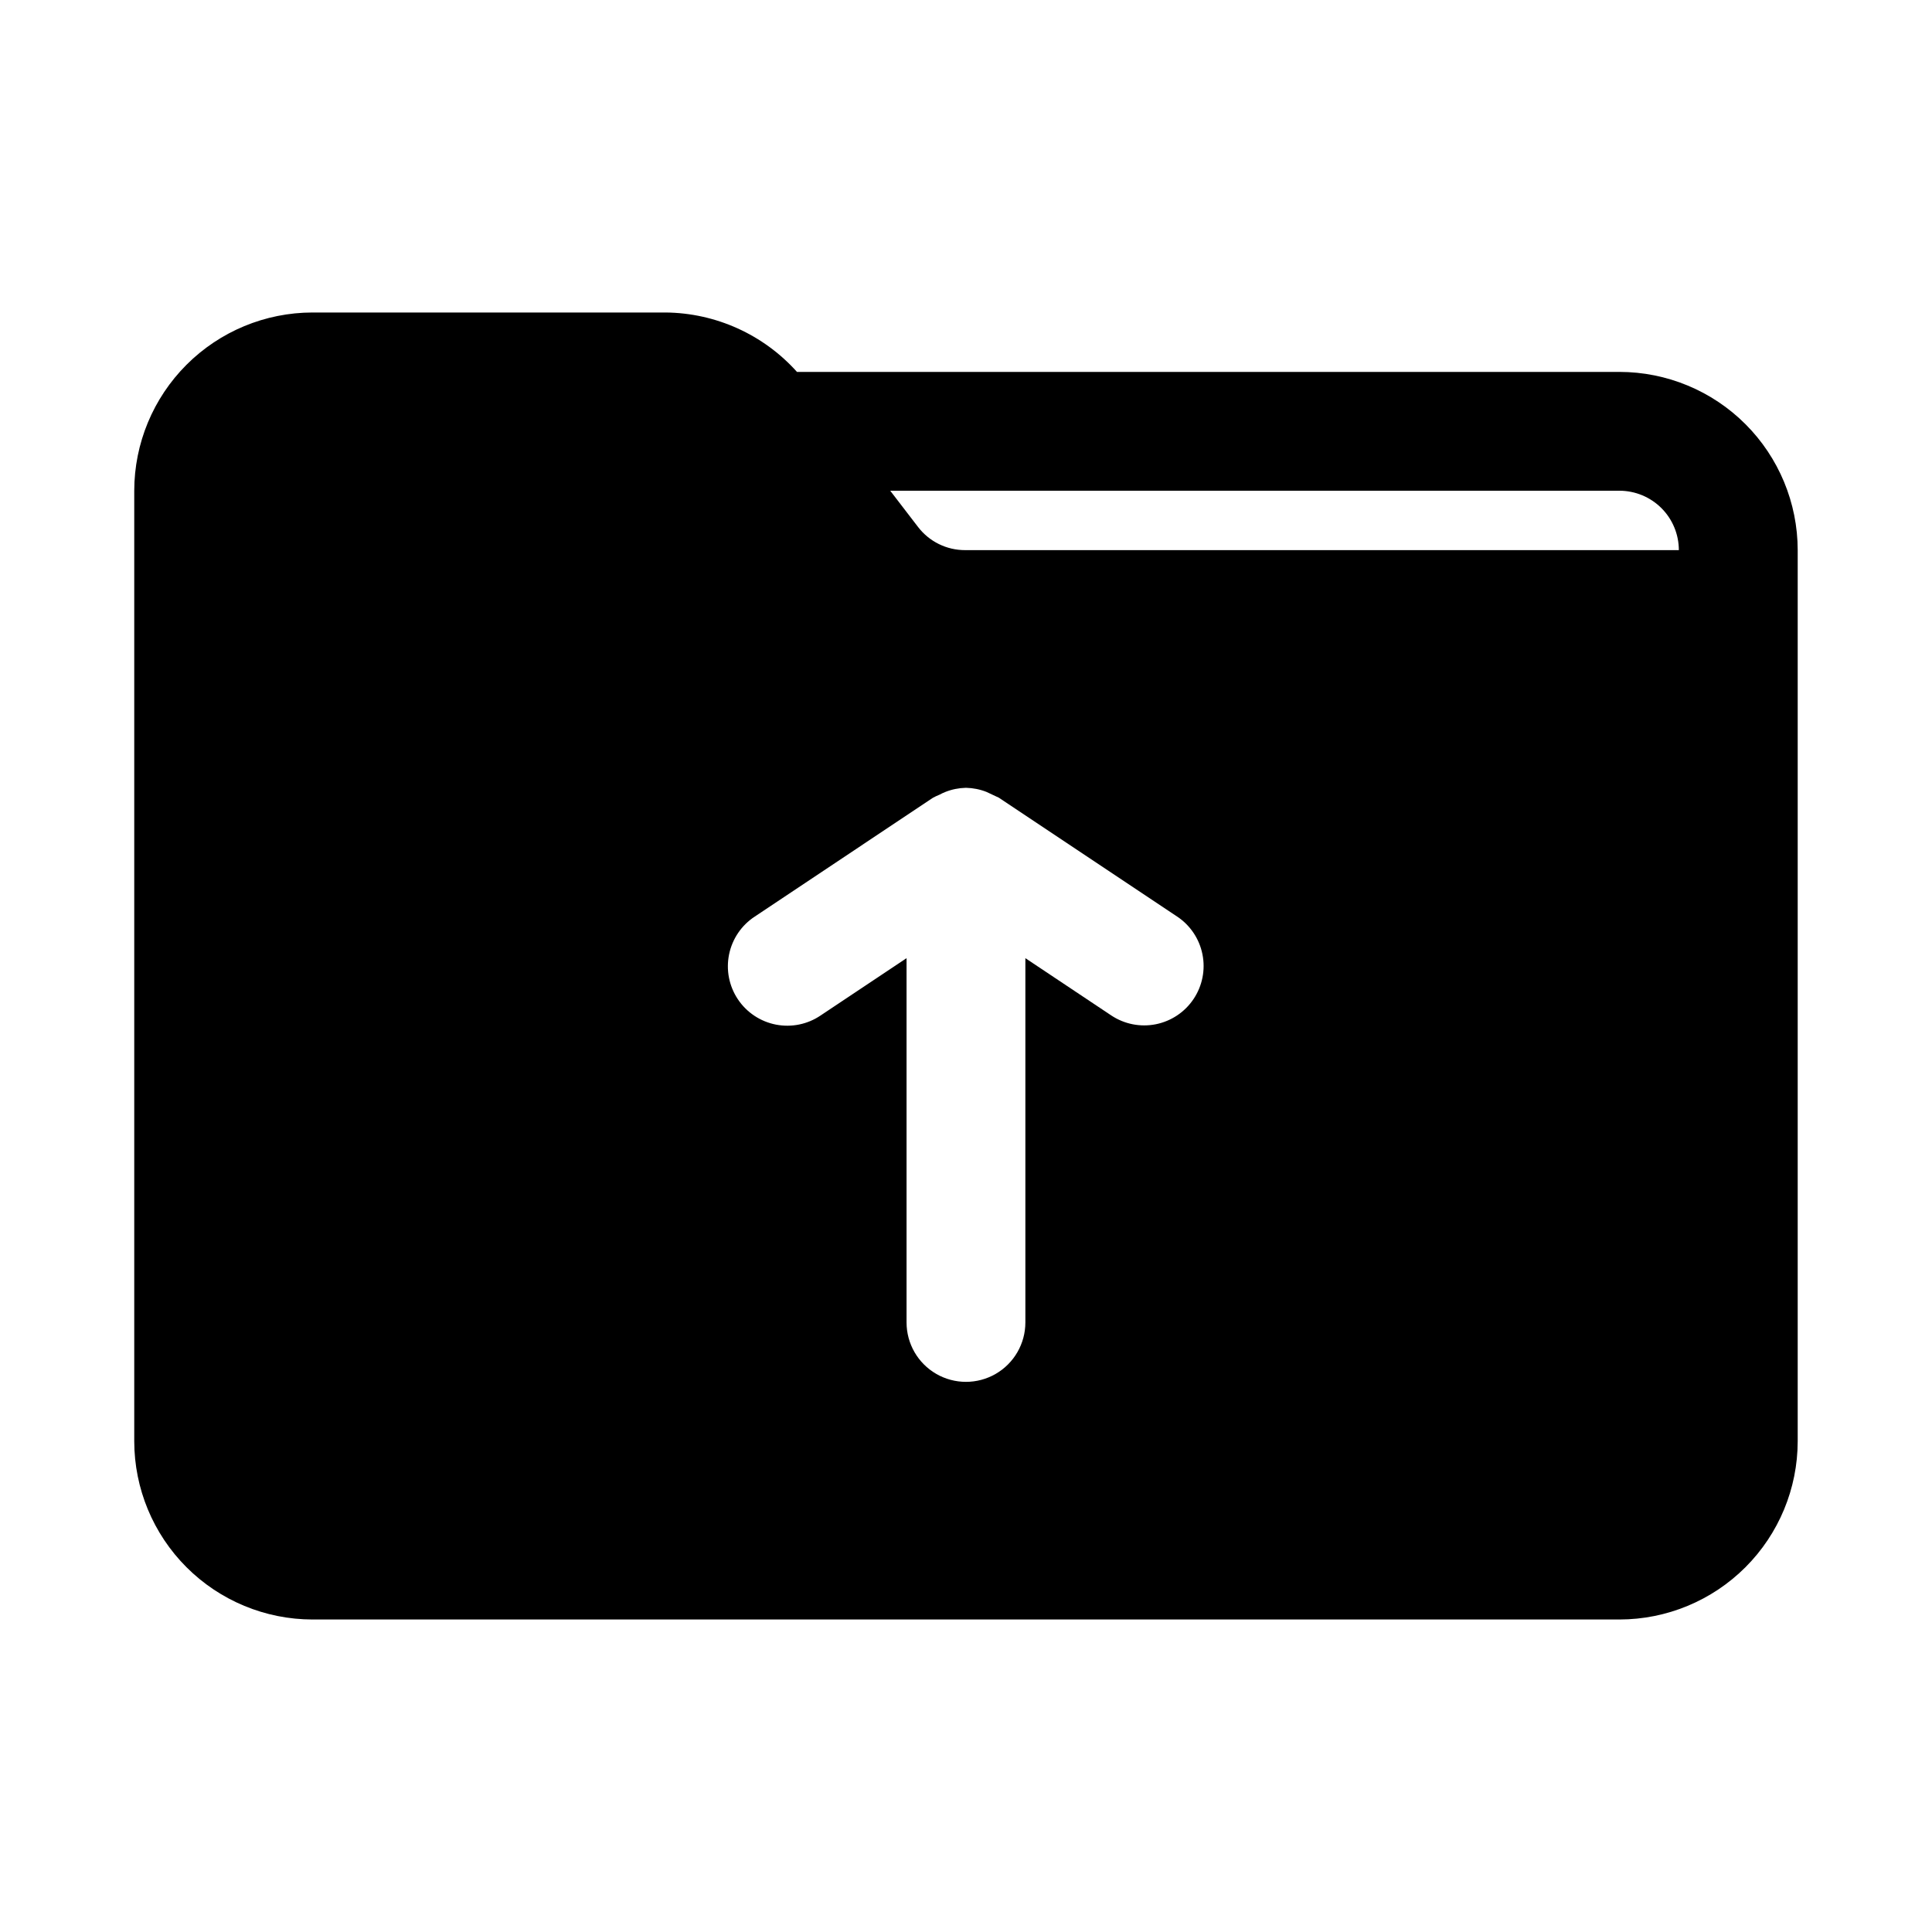 <?xml version="1.0" encoding="UTF-8"?>
<!-- Uploaded to: SVG Repo, www.svgrepo.com, Generator: SVG Repo Mixer Tools -->
<svg fill="#000000" width="800px" height="800px" version="1.1" viewBox="144 144 512 512" xmlns="http://www.w3.org/2000/svg">
 <path d="m573.18 242.56h-217.97c-8.879-9.906-21.512-15.621-34.812-15.746h-93.59c-12.52 0.016-24.527 4.996-33.383 13.852-8.852 8.855-13.836 20.859-13.848 33.383v251.9c0.012 12.523 4.996 24.531 13.848 33.383 8.855 8.855 20.863 13.836 33.383 13.852h346.37c12.523-0.016 24.527-4.996 33.383-13.852 8.855-8.852 13.836-20.859 13.848-33.383v-236.16c-0.012-12.52-4.992-24.527-13.848-33.383-8.855-8.855-20.859-13.836-33.383-13.848zm-112.86 166.17c-2.316 3.477-5.918 5.887-10.012 6.707-4.094 0.816-8.344-0.023-11.82-2.34l-22.754-15.172v96.535c0 5.625-3 10.824-7.871 13.637s-10.875 2.812-15.746 0-7.871-8.012-7.871-13.637v-96.535l-22.754 15.172c-3.473 2.363-7.746 3.238-11.871 2.434-4.121-0.805-7.754-3.223-10.082-6.719-2.332-3.496-3.168-7.777-2.324-11.891 0.844-4.117 3.293-7.723 6.809-10.023l47.23-31.488h0.004c0.551-0.301 1.117-0.566 1.699-0.797 0.516-0.281 1.047-0.531 1.594-0.746 1.711-0.676 3.531-1.043 5.371-1.086l0.07-0.016 0.07 0.016h-0.004c1.84 0.043 3.66 0.41 5.375 1.086 1.094 0.516 2.191 1.027 3.289 1.543l47.23 31.488h0.004c3.477 2.316 5.891 5.918 6.707 10.012 0.82 4.094-0.023 8.348-2.344 11.82zm-60.547-118.94c-4.898 0.016-9.523-2.262-12.496-6.156l-7.356-9.586h193.25c4.176 0.004 8.176 1.664 11.129 4.613 2.949 2.953 4.609 6.957 4.613 11.129z"/>
</svg>